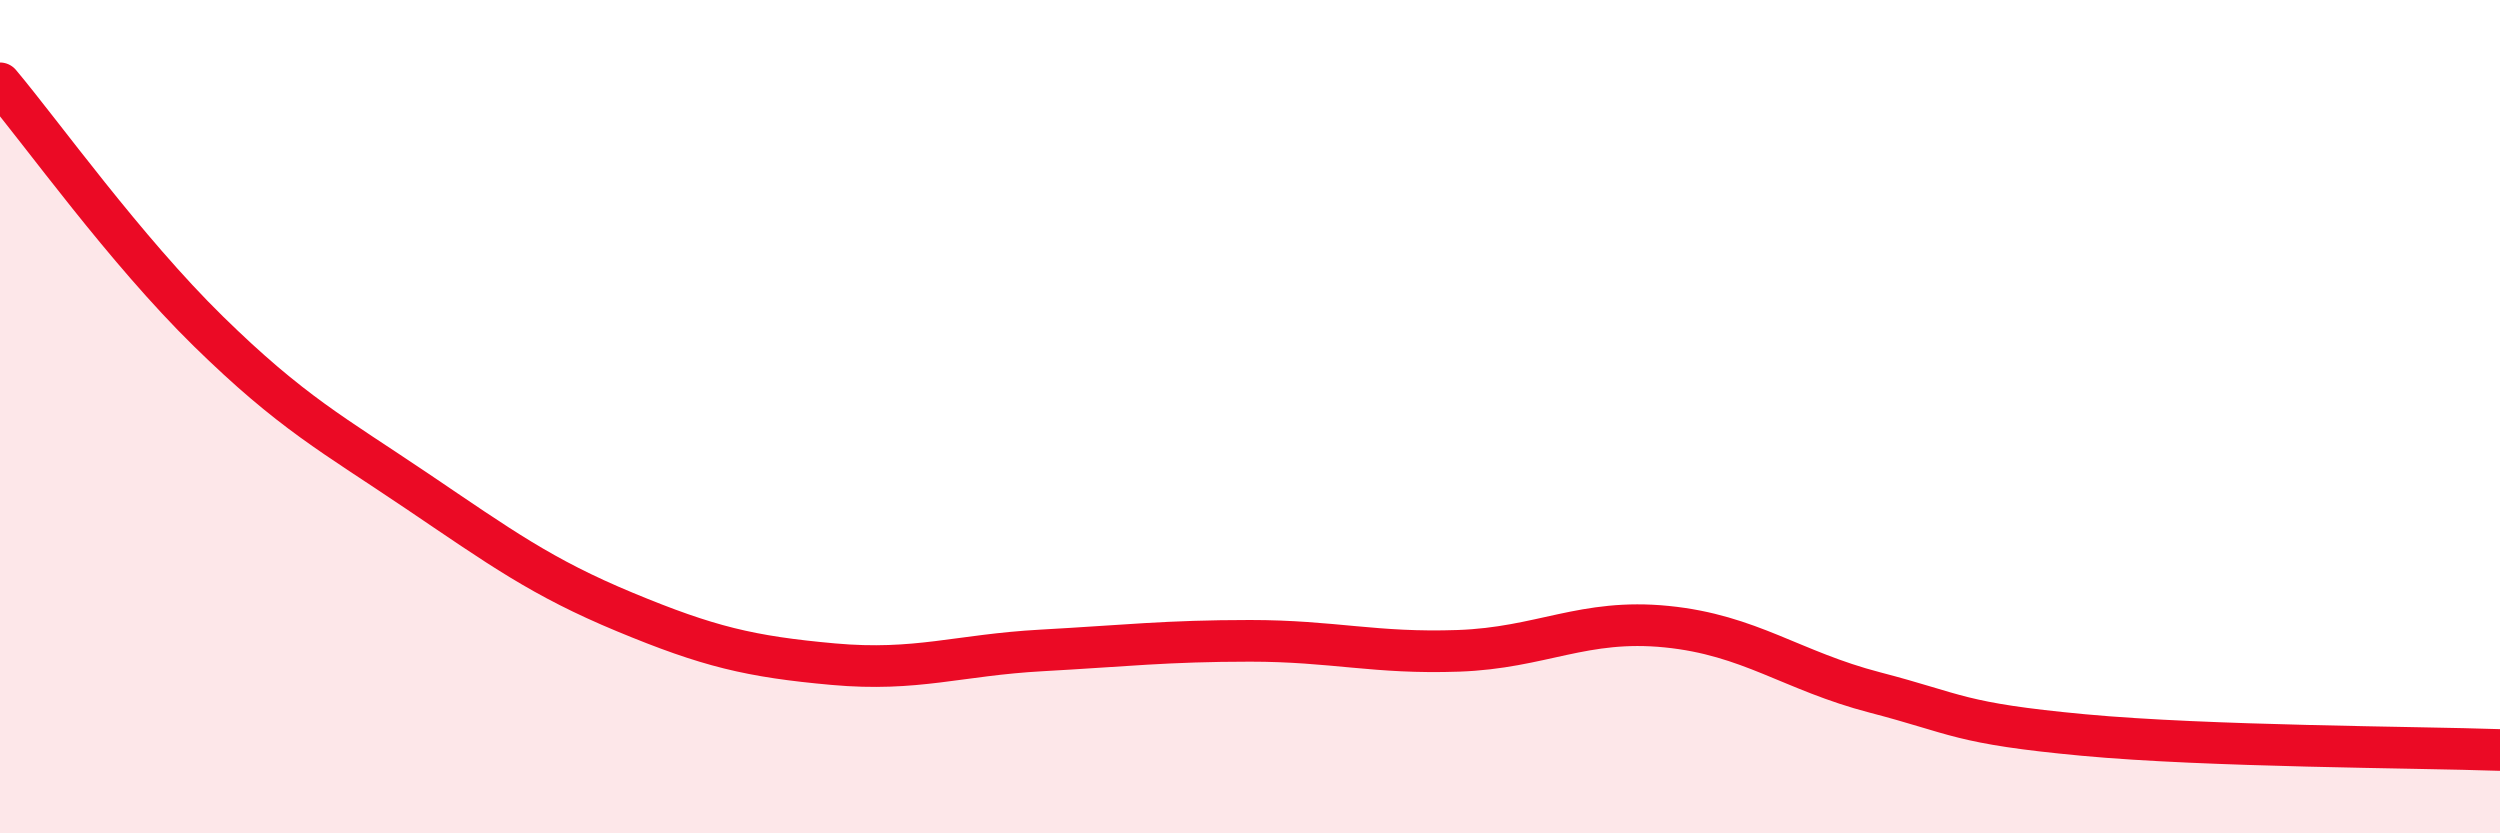 
    <svg width="60" height="20" viewBox="0 0 60 20" xmlns="http://www.w3.org/2000/svg">
      <path
        d="M 0,2 C 1,3.19 3,5.99 5,7.95 C 7,9.91 8,10.43 10,11.78 C 12,13.13 13,13.86 15,14.69 C 17,15.52 18,15.76 20,15.94 C 22,16.12 23,15.72 25,15.61 C 27,15.5 28,15.38 30,15.38 C 32,15.38 33,15.69 35,15.62 C 37,15.55 38,14.84 40,15.04 C 42,15.24 43,16.1 45,16.62 C 47,17.14 47,17.36 50,17.64 C 53,17.92 58,17.93 60,18L60 20L0 20Z"
        fill="#EB0A25"
        opacity="0.1"
        stroke-linecap="round"
        stroke-linejoin="round"
      />
      <path
        d="M 0,2 C 1,3.19 3,5.99 5,7.95 C 7,9.91 8,10.43 10,11.78 C 12,13.13 13,13.86 15,14.69 C 17,15.52 18,15.76 20,15.94 C 22,16.12 23,15.72 25,15.61 C 27,15.5 28,15.38 30,15.38 C 32,15.38 33,15.69 35,15.62 C 37,15.55 38,14.84 40,15.04 C 42,15.24 43,16.1 45,16.62 C 47,17.14 47,17.36 50,17.64 C 53,17.92 58,17.93 60,18"
        stroke="#EB0A25"
        stroke-width="1"
        fill="none"
        stroke-linecap="round"
        stroke-linejoin="round"
      />
    </svg>
  